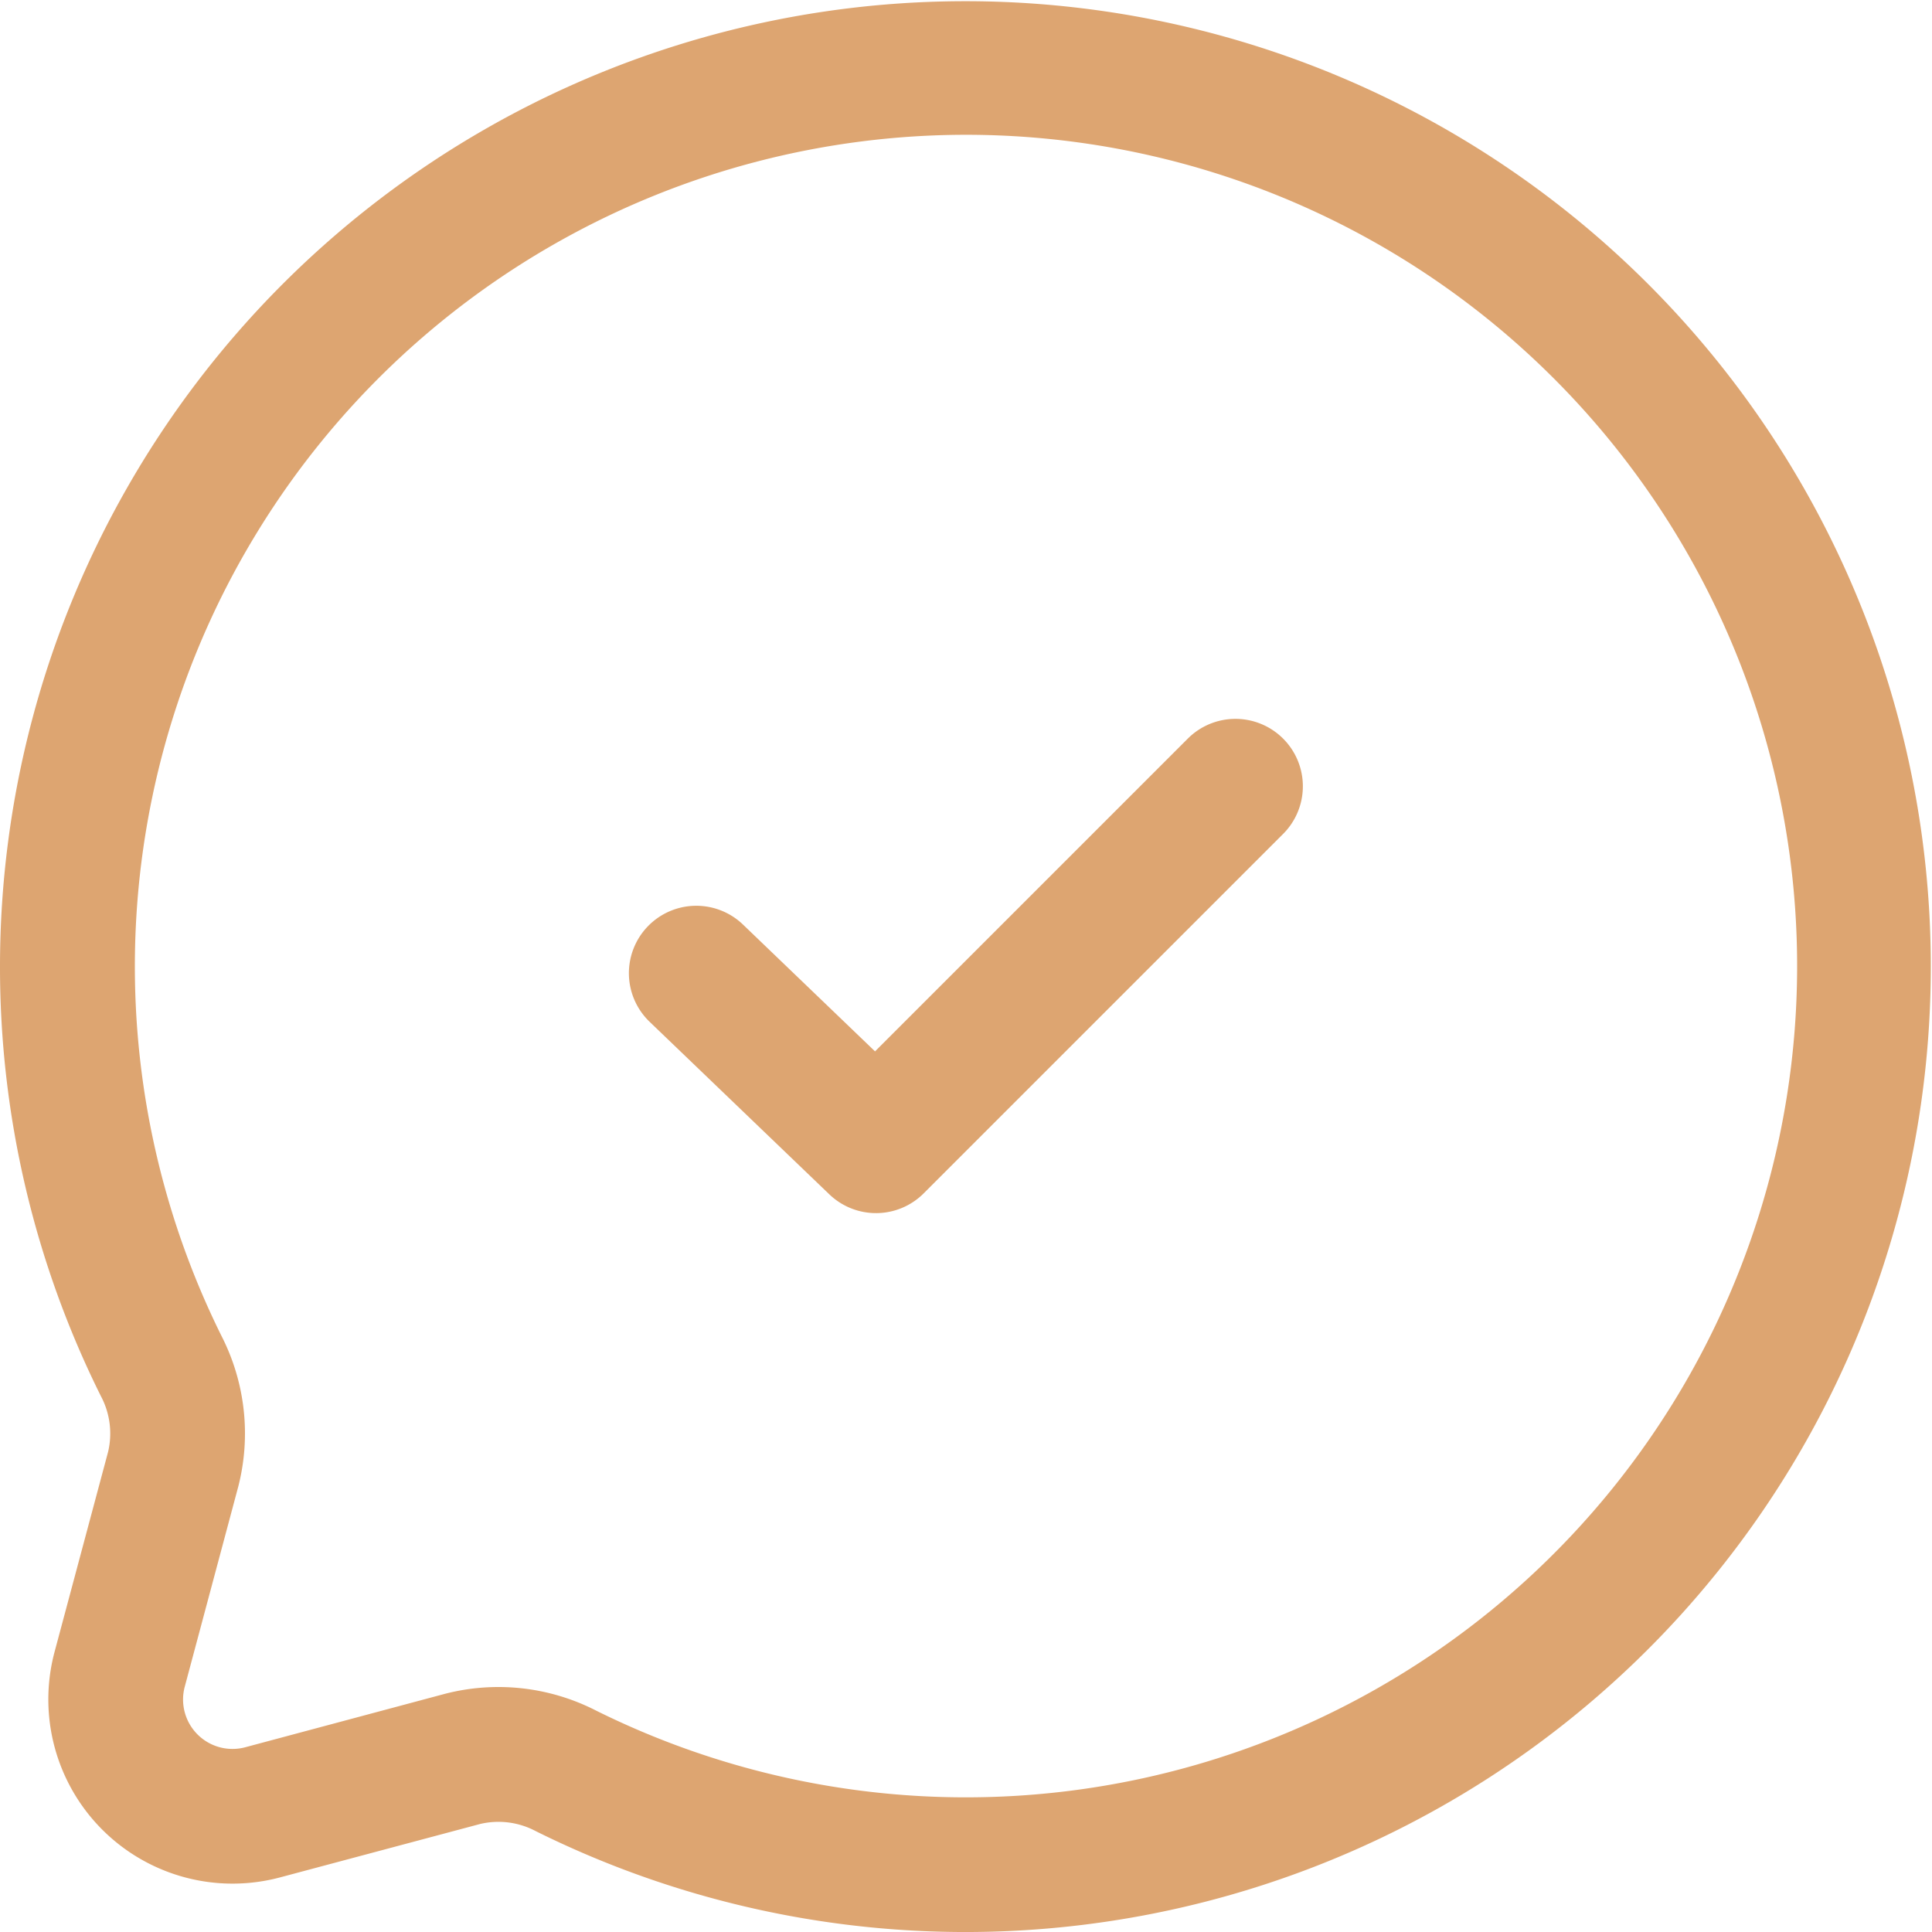 <?xml version="1.0" encoding="UTF-8"?> <svg xmlns="http://www.w3.org/2000/svg" width="43.891" height="43.892" viewBox="0 0 43.891 43.892"><path id="chat-round-check-svgrepo-com" d="M23.2,4.312A18.892,18.892,0,0,0,6.282,31.6a4.865,4.865,0,0,1,.381,3.422L5.447,39.569a1.123,1.123,0,0,0,1.375,1.375l4.544-1.216a4.865,4.865,0,0,1,3.422.381A18.885,18.885,0,1,0,23.2,4.312ZM1.25,23.2A21.932,21.932,0,1,1,13.424,42.851a1.807,1.807,0,0,0-1.266-.164L7.614,43.9a4.185,4.185,0,0,1-5.124-5.124l1.216-4.544a1.807,1.807,0,0,0-.164-1.265A21.862,21.862,0,0,1,1.25,23.2ZM30.4,18.03a1.531,1.531,0,0,1,0,2.165l-8.166,8.166a1.531,1.531,0,0,1-2.143.022l-4.083-3.92a1.531,1.531,0,1,1,2.121-2.209l3,2.881,7.105-7.105A1.531,1.531,0,0,1,30.4,18.03Z" transform="translate(-1.25 -1.25)" fill="#dda571" fill-rule="evenodd"></path></svg> 